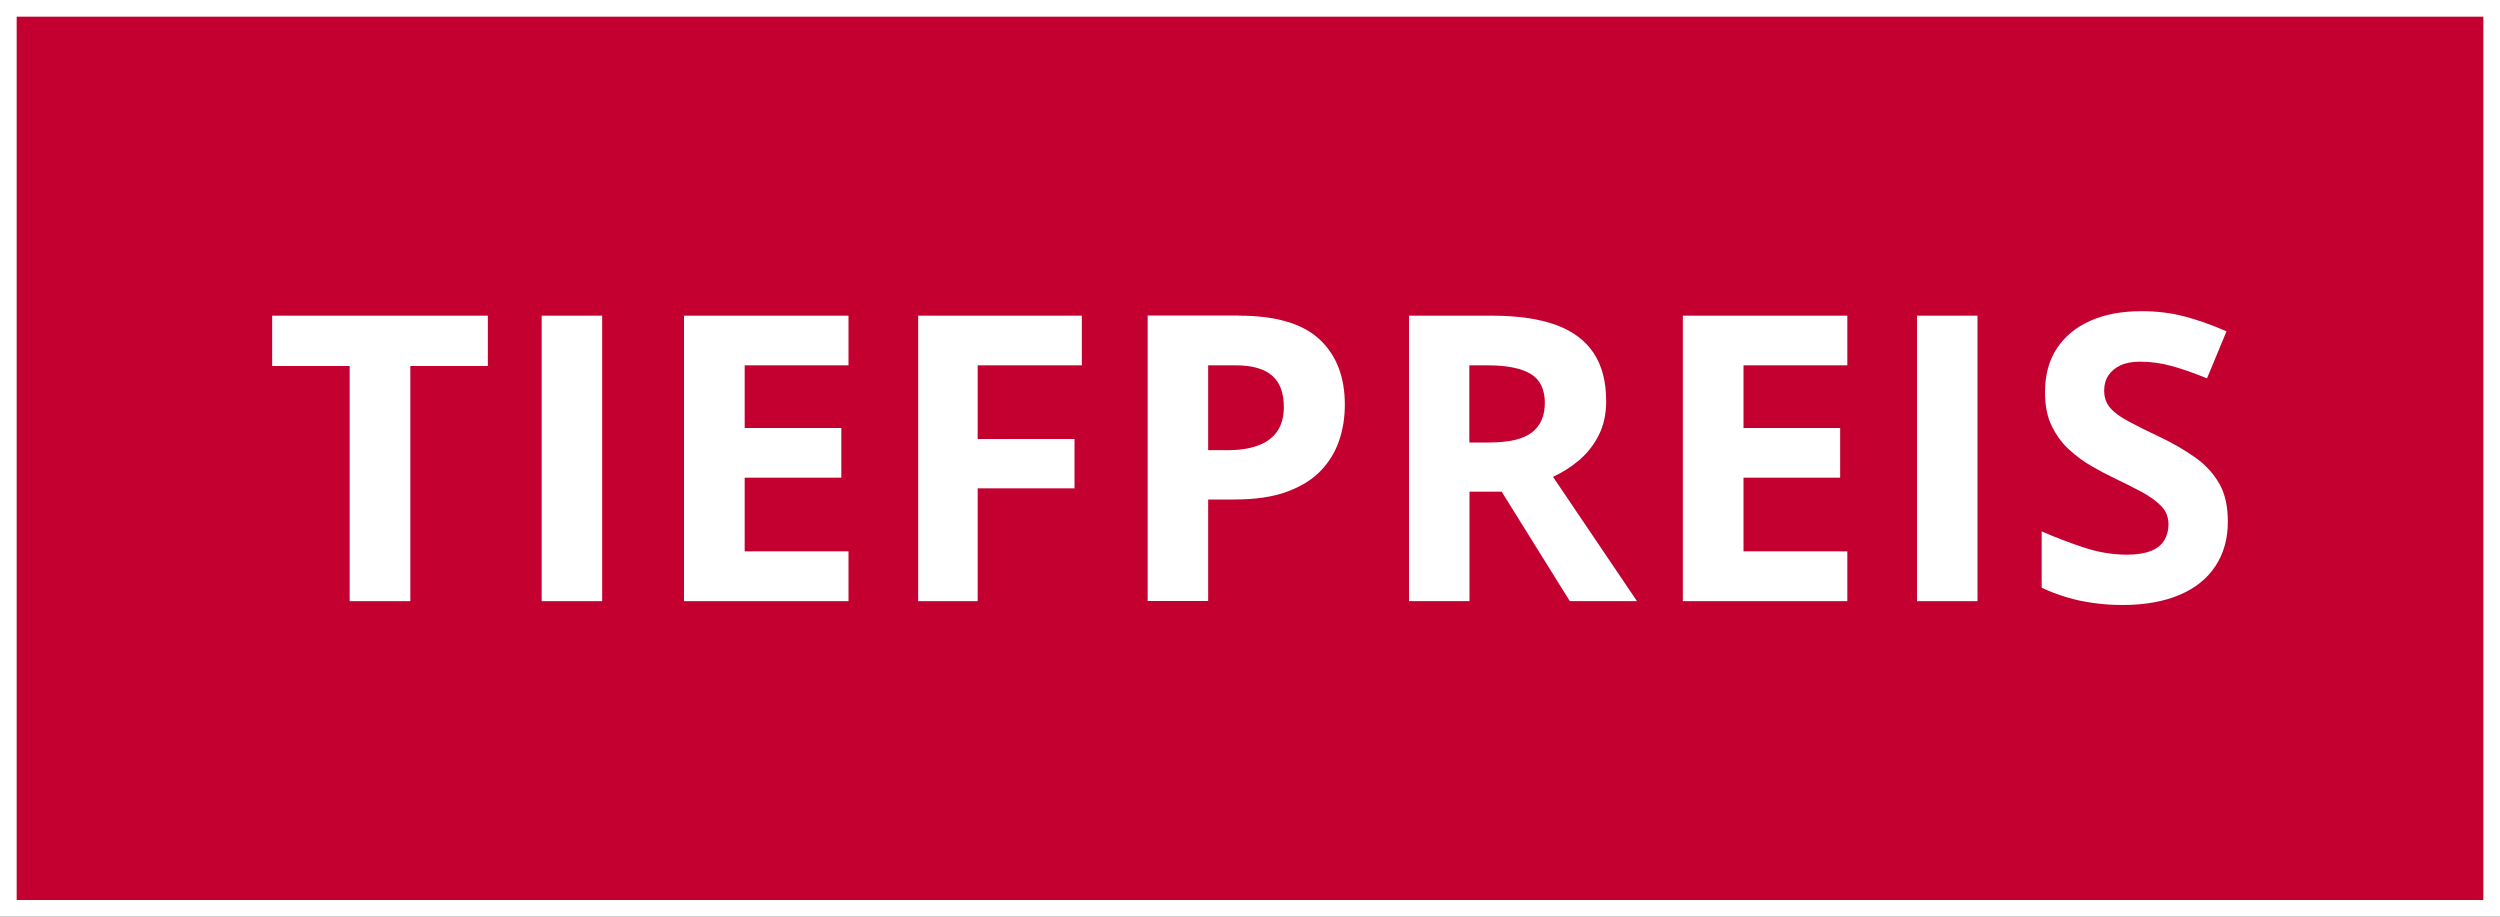 <?xml version="1.0" encoding="UTF-8"?>
<svg id="TIEFPREIS_150px" xmlns="http://www.w3.org/2000/svg" version="1.1" viewBox="0 0 150 55">
  <rect x="0" y="0" width="150" height="55" fill="#333333" stroke="none"/>
  <!-- Generator: Adobe Illustrator 29.0.1, SVG Export Plug-In . SVG Version: 2.1.0 Build 192)  -->
  <defs>
    <style>
      .st0 {
        fill: #c3002f;
      }

      .st1 {
        fill: #fff;
      }
    </style>
  </defs>
  <g>
    <rect class="st0" x=".5" y=".5" width="149" height="54"/>
    <path class="st1" d="M149,1v53H1V1h148M150,0H0v55h150V0h0Z"/>
  </g>
  <g>
    <path class="st1" d="M24.61,36.07h-3.63v-14.11h-4.65v-3.02h12.94v3.02h-4.65v14.11Z"/>
    <path class="st1" d="M32.5,36.07v-17.13h3.63v17.13h-3.63Z"/>
    <path class="st1" d="M50.91,36.07h-9.87v-17.13h9.87v2.98h-6.23v3.76h5.8v2.98h-5.8v4.42h6.23v3Z"/>
    <path class="st1" d="M58.66,36.07h-3.57v-17.13h9.82v2.98h-6.25v4.42h5.81v2.96h-5.81v6.77Z"/>
    <path class="st1" d="M74.33,18.94c2.21,0,3.82.47,4.84,1.42,1.02.95,1.52,2.26,1.52,3.92,0,.75-.11,1.47-.34,2.15s-.6,1.29-1.11,1.82-1.19.95-2.04,1.26-1.9.46-3.15.46h-1.56v6.09h-3.63v-17.13h5.47ZM74.14,21.92h-1.65v5.09h1.2c.68,0,1.27-.09,1.77-.27s.89-.46,1.16-.84.41-.88.41-1.48c0-.84-.23-1.47-.7-1.88s-1.2-.62-2.18-.62Z"/>
    <path class="st1" d="M89.52,18.94c1.55,0,2.84.19,3.85.56s1.76.94,2.26,1.7.74,1.71.74,2.87c0,.78-.15,1.46-.45,2.05s-.69,1.08-1.17,1.49-1.01.74-1.57,1l5.04,7.46h-4.03l-4.09-6.57h-1.93v6.57h-3.63v-17.13h4.99ZM89.26,21.92h-1.1v4.63h1.17c1.2,0,2.06-.2,2.58-.6s.78-.99.78-1.78-.28-1.39-.84-1.73-1.42-.52-2.6-.52Z"/>
    <path class="st1" d="M110.84,36.07h-9.87v-17.13h9.87v2.98h-6.23v3.76h5.8v2.98h-5.8v4.42h6.23v3Z"/>
    <path class="st1" d="M115.02,36.07v-17.13h3.63v17.13h-3.63Z"/>
    <path class="st1" d="M133.67,31.31c0,1.02-.25,1.9-.74,2.65s-1.21,1.33-2.15,1.73-2.08.61-3.43.61c-.59,0-1.17-.04-1.74-.12s-1.11-.19-1.63-.35-1.01-.34-1.48-.57v-3.38c.81.36,1.66.68,2.53.97s1.74.43,2.6.43c.59,0,1.07-.08,1.44-.23s.63-.37.79-.64.25-.59.25-.94c0-.43-.14-.8-.43-1.1s-.69-.59-1.19-.86-1.07-.55-1.71-.86c-.4-.19-.83-.42-1.3-.69s-.91-.6-1.34-.99-.77-.87-1.04-1.42-.4-1.23-.4-2.01c0-1.02.23-1.9.7-2.62s1.14-1.28,2.01-1.67,1.9-.58,3.09-.58c.89,0,1.74.1,2.55.31s1.65.51,2.54.9l-1.17,2.82c-.79-.32-1.5-.57-2.12-.74s-1.26-.26-1.91-.26c-.45,0-.84.07-1.16.22s-.56.35-.73.61-.25.56-.25.91c0,.41.12.75.36,1.03s.6.54,1.08.8,1.08.56,1.8.9c.88.41,1.62.85,2.24,1.29s1.1.98,1.44,1.58.5,1.36.5,2.26Z"/>
  </g>
</svg>